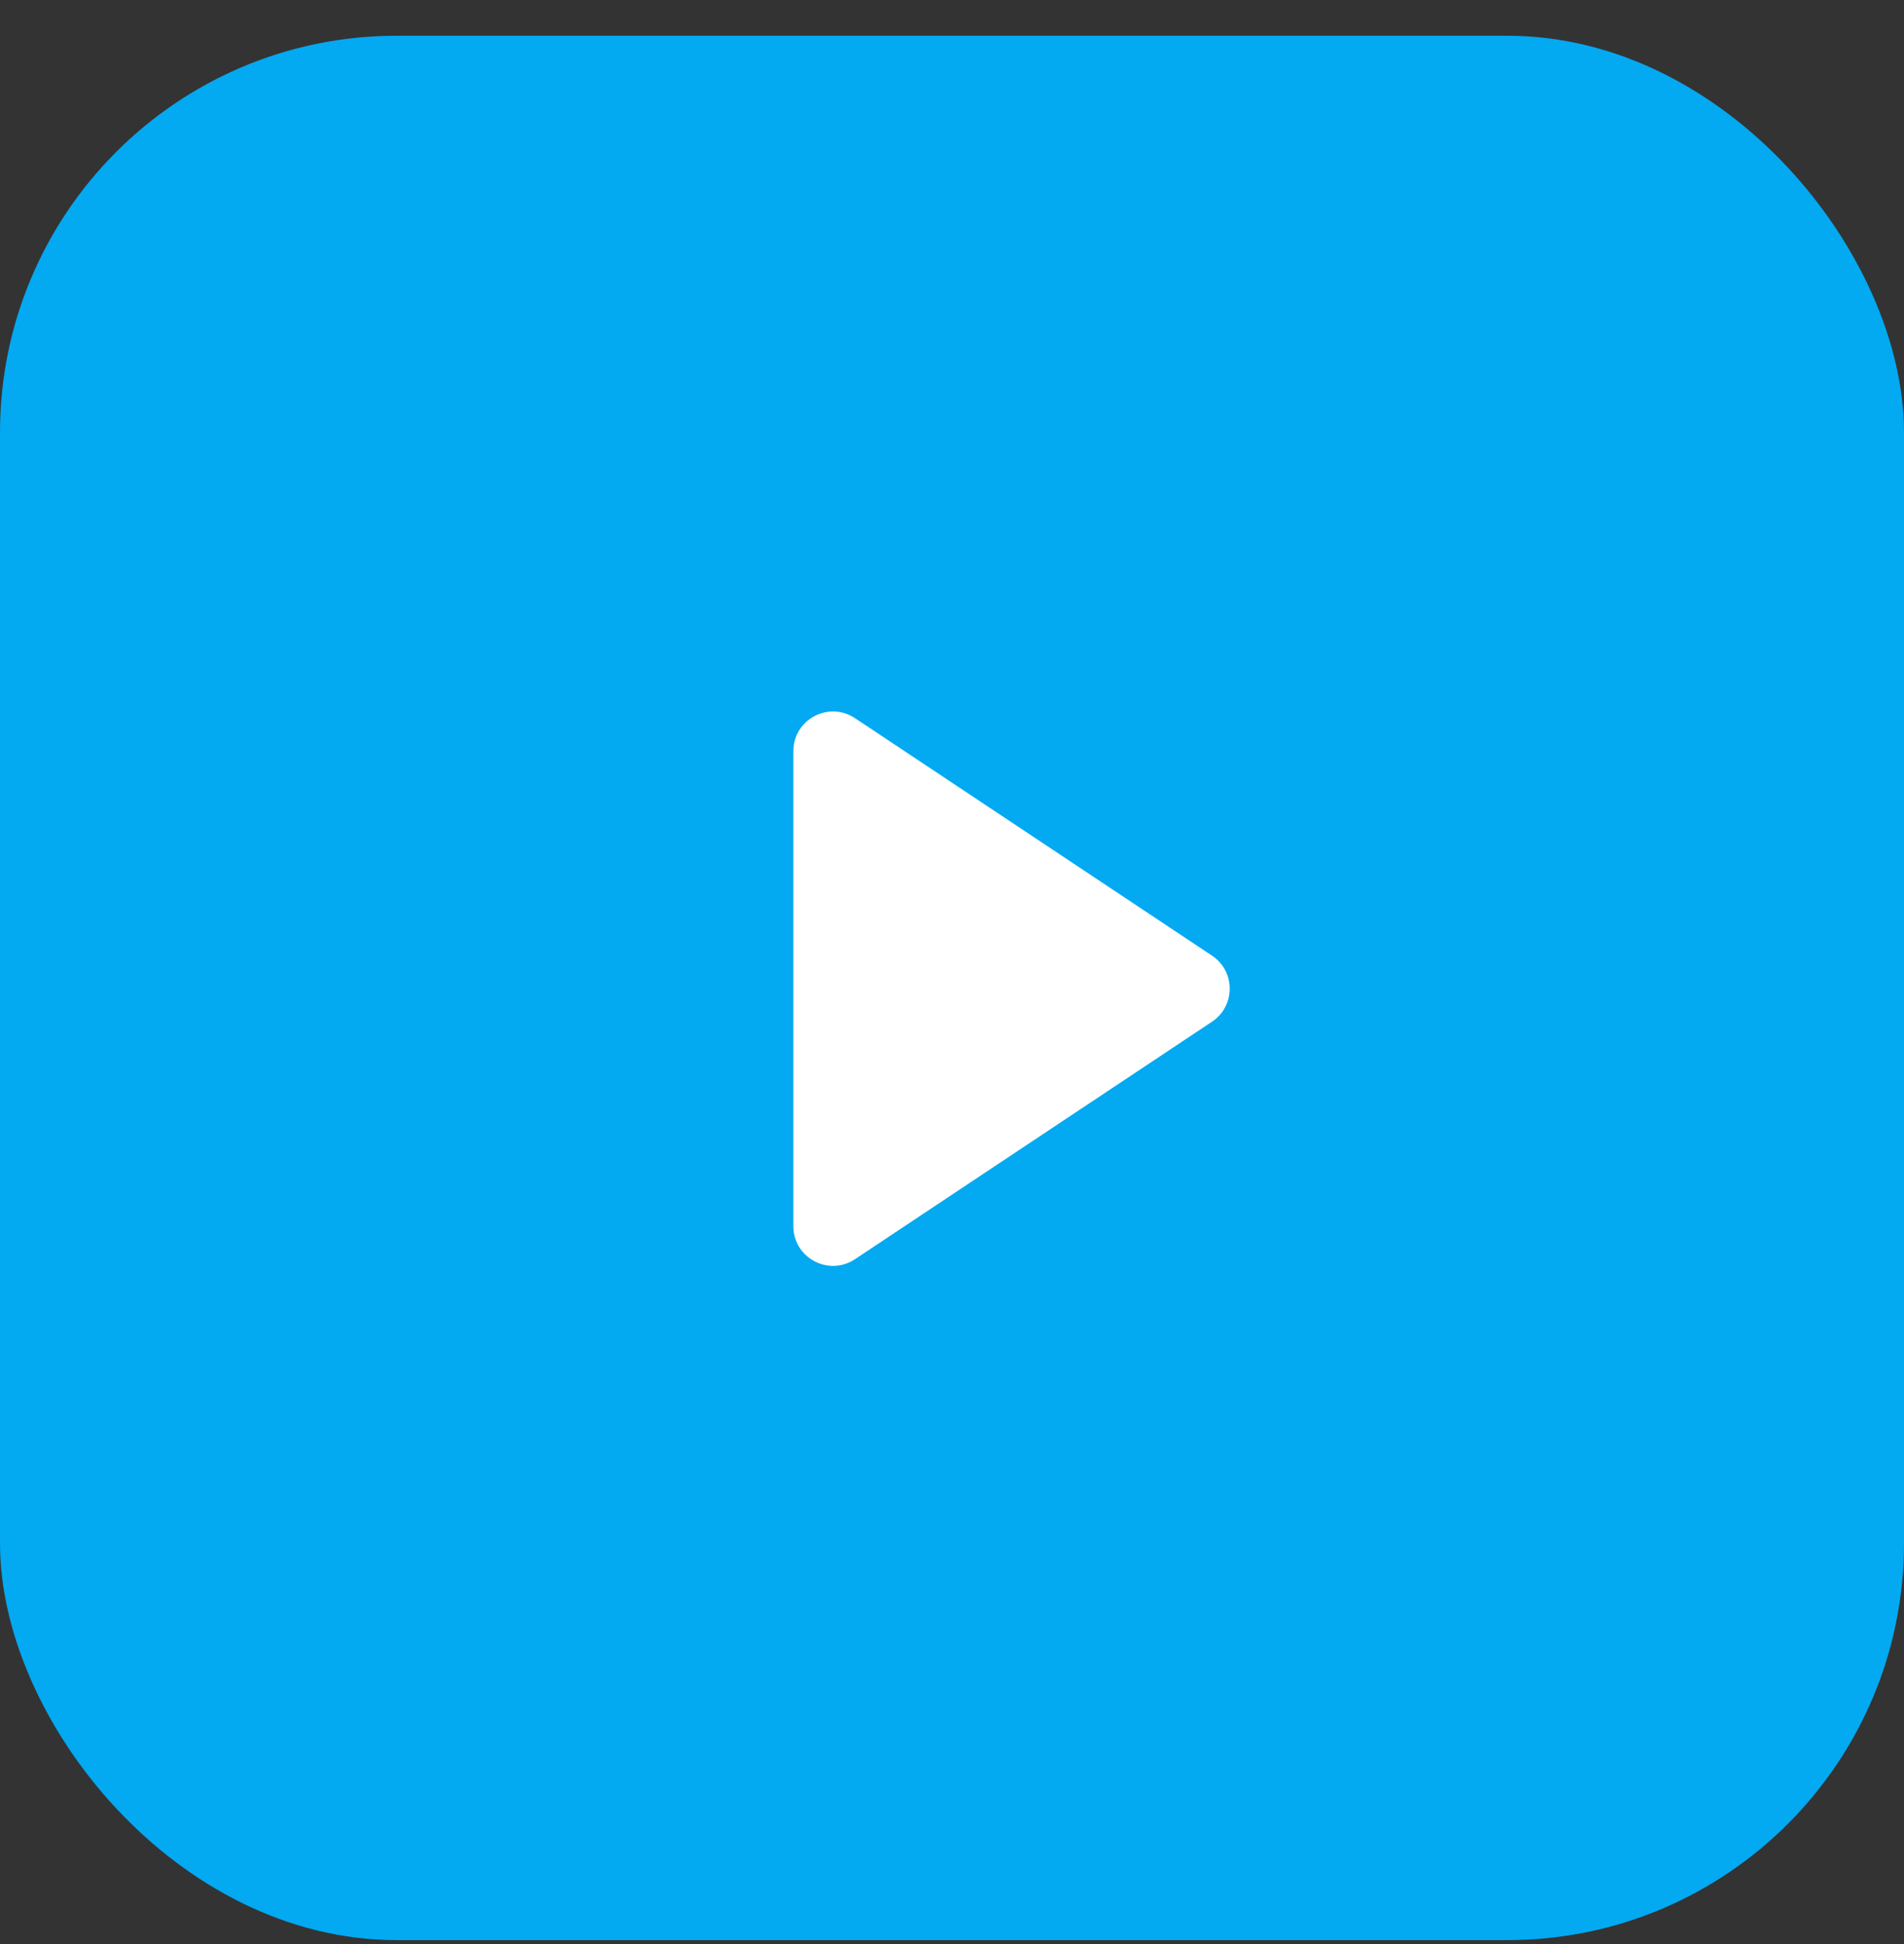 <svg width="48" height="49" viewBox="0 0 48 49" fill="none" xmlns="http://www.w3.org/2000/svg">
<rect x="0" y="0" width="48" height="49" fill="#333333" stroke="none"/>
<rect y="0.901" width="48" height="48" rx="10" fill="#03A9F1"/>
<path d="M30.555 24.087L21.554 18.101C20.889 17.659 20 18.135 20 18.933V30.906C20 31.704 20.889 32.18 21.554 31.738L30.555 25.752C31.15 25.356 31.15 24.483 30.555 24.087Z" fill="white"/>
</svg>

